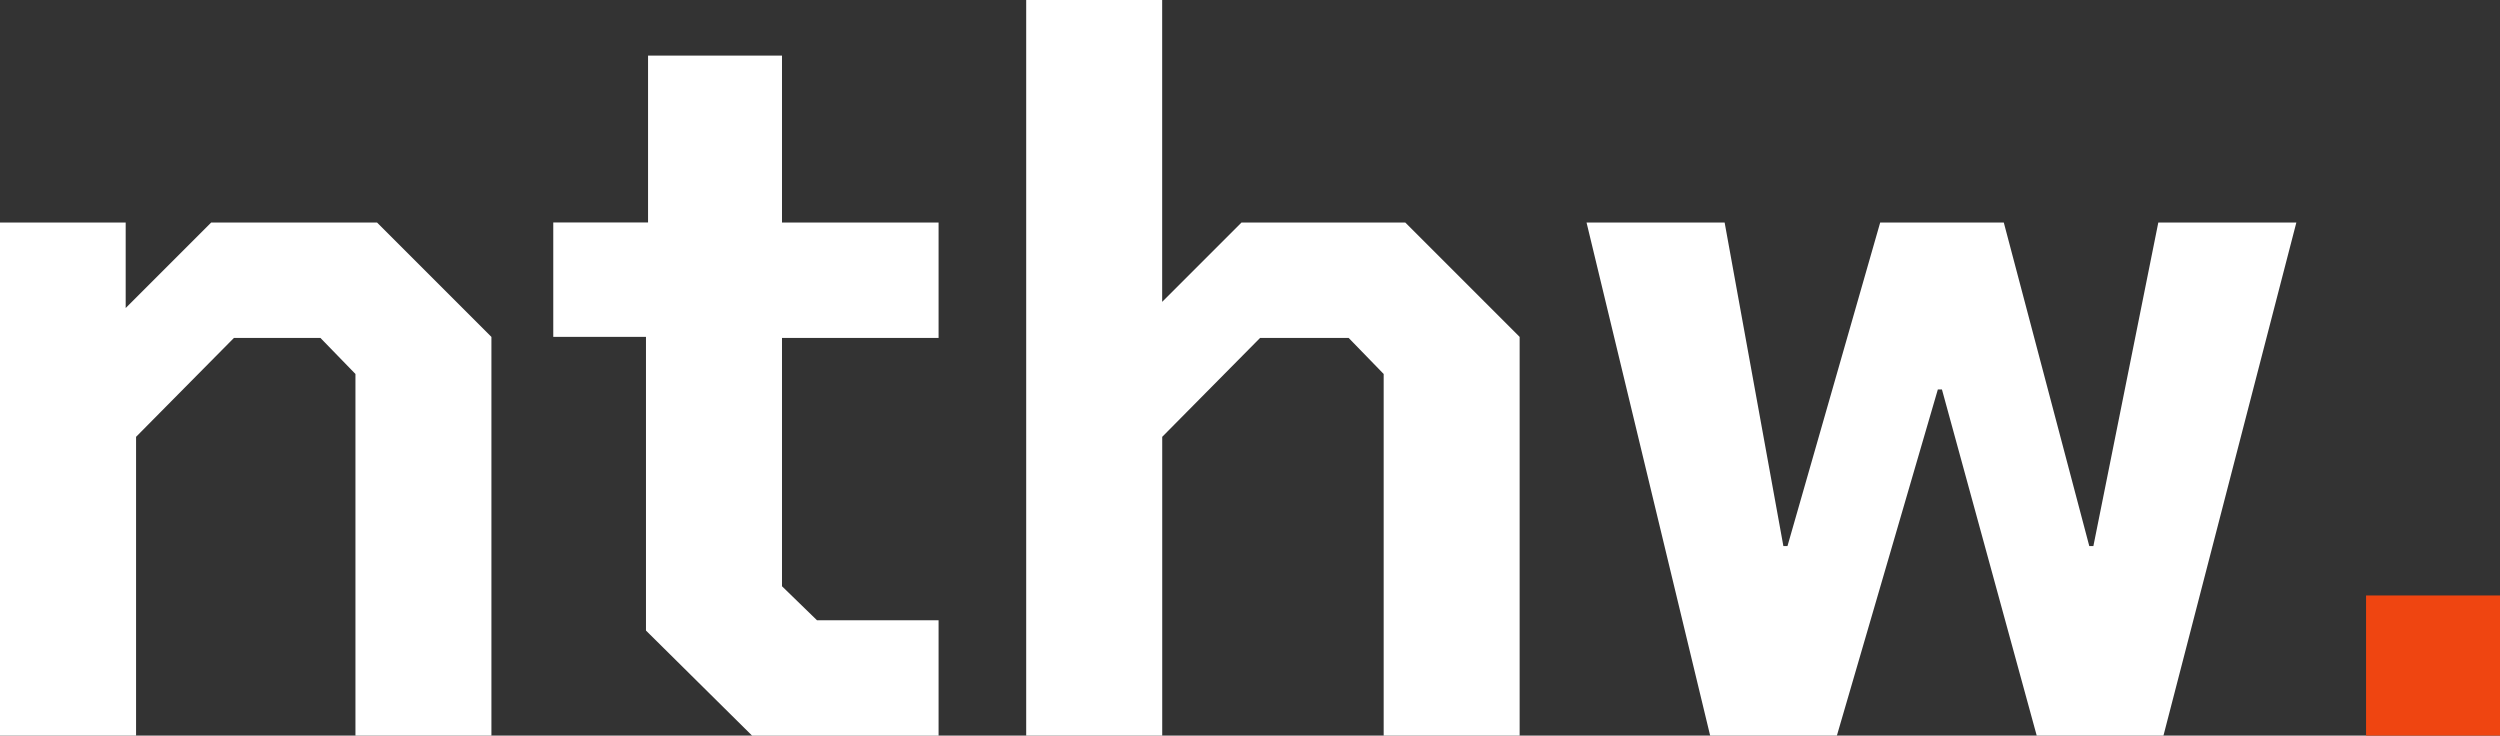 <?xml version="1.0" encoding="UTF-8"?>
<svg id="Warstwa_2" data-name="Warstwa 2" xmlns="http://www.w3.org/2000/svg" viewBox="0 0 505.63 148.78">
  <rect x="0" y="0" width="505.63" height="148.78" fill="#333333" stroke="none"/>
  <g id="Find_Job_-_Hero_Header" data-name="Find Job - Hero Header" isolation="isolate">
    <g id="Text">
      <g>
        <g>
          <path d="M0,45.01h25.42v17.29l17.29-17.29h33.55l23.13,23.13v80.64h-27.5v-73.14l-7.08-7.29h-17.5l-19.79,20v60.43H0V45.01Z" fill="#fff" stroke-width="0"/>
          <path d="M130.65,127.52v-59.39h-18.75v-23.13h19.17V11.25h27.09v33.76h31.67v23.34h-31.67v50.22l7.08,6.88h24.59v23.34h-37.71l-21.46-21.25Z" fill="#fff" stroke-width="0"/>
          <path d="M207.54,0h27.51v61.05l16.04-16.04h33.13l23.13,23.13v80.64h-27.5v-73.14l-7.08-7.29h-17.92l-19.79,20v60.43h-27.51V0Z" fill="#fff" stroke-width="0"/>
          <path d="M320.89,45.01h27.92l11.88,65.43h.83l18.75-65.43h25l17.29,65.43h.83l13.13-65.43h27.92l-26.88,103.77h-25.63l-19.17-70.01h-.83l-20.42,70.01h-25.63l-25-103.77Z" fill="#fff" stroke-width="0"/>
        </g>
        <path d="M478.54,148.78v-28.34h27.09v28.34h-27.09Z" fill="#ef4511" stroke-width="0"/>
      </g>
    </g>
  </g>
</svg>